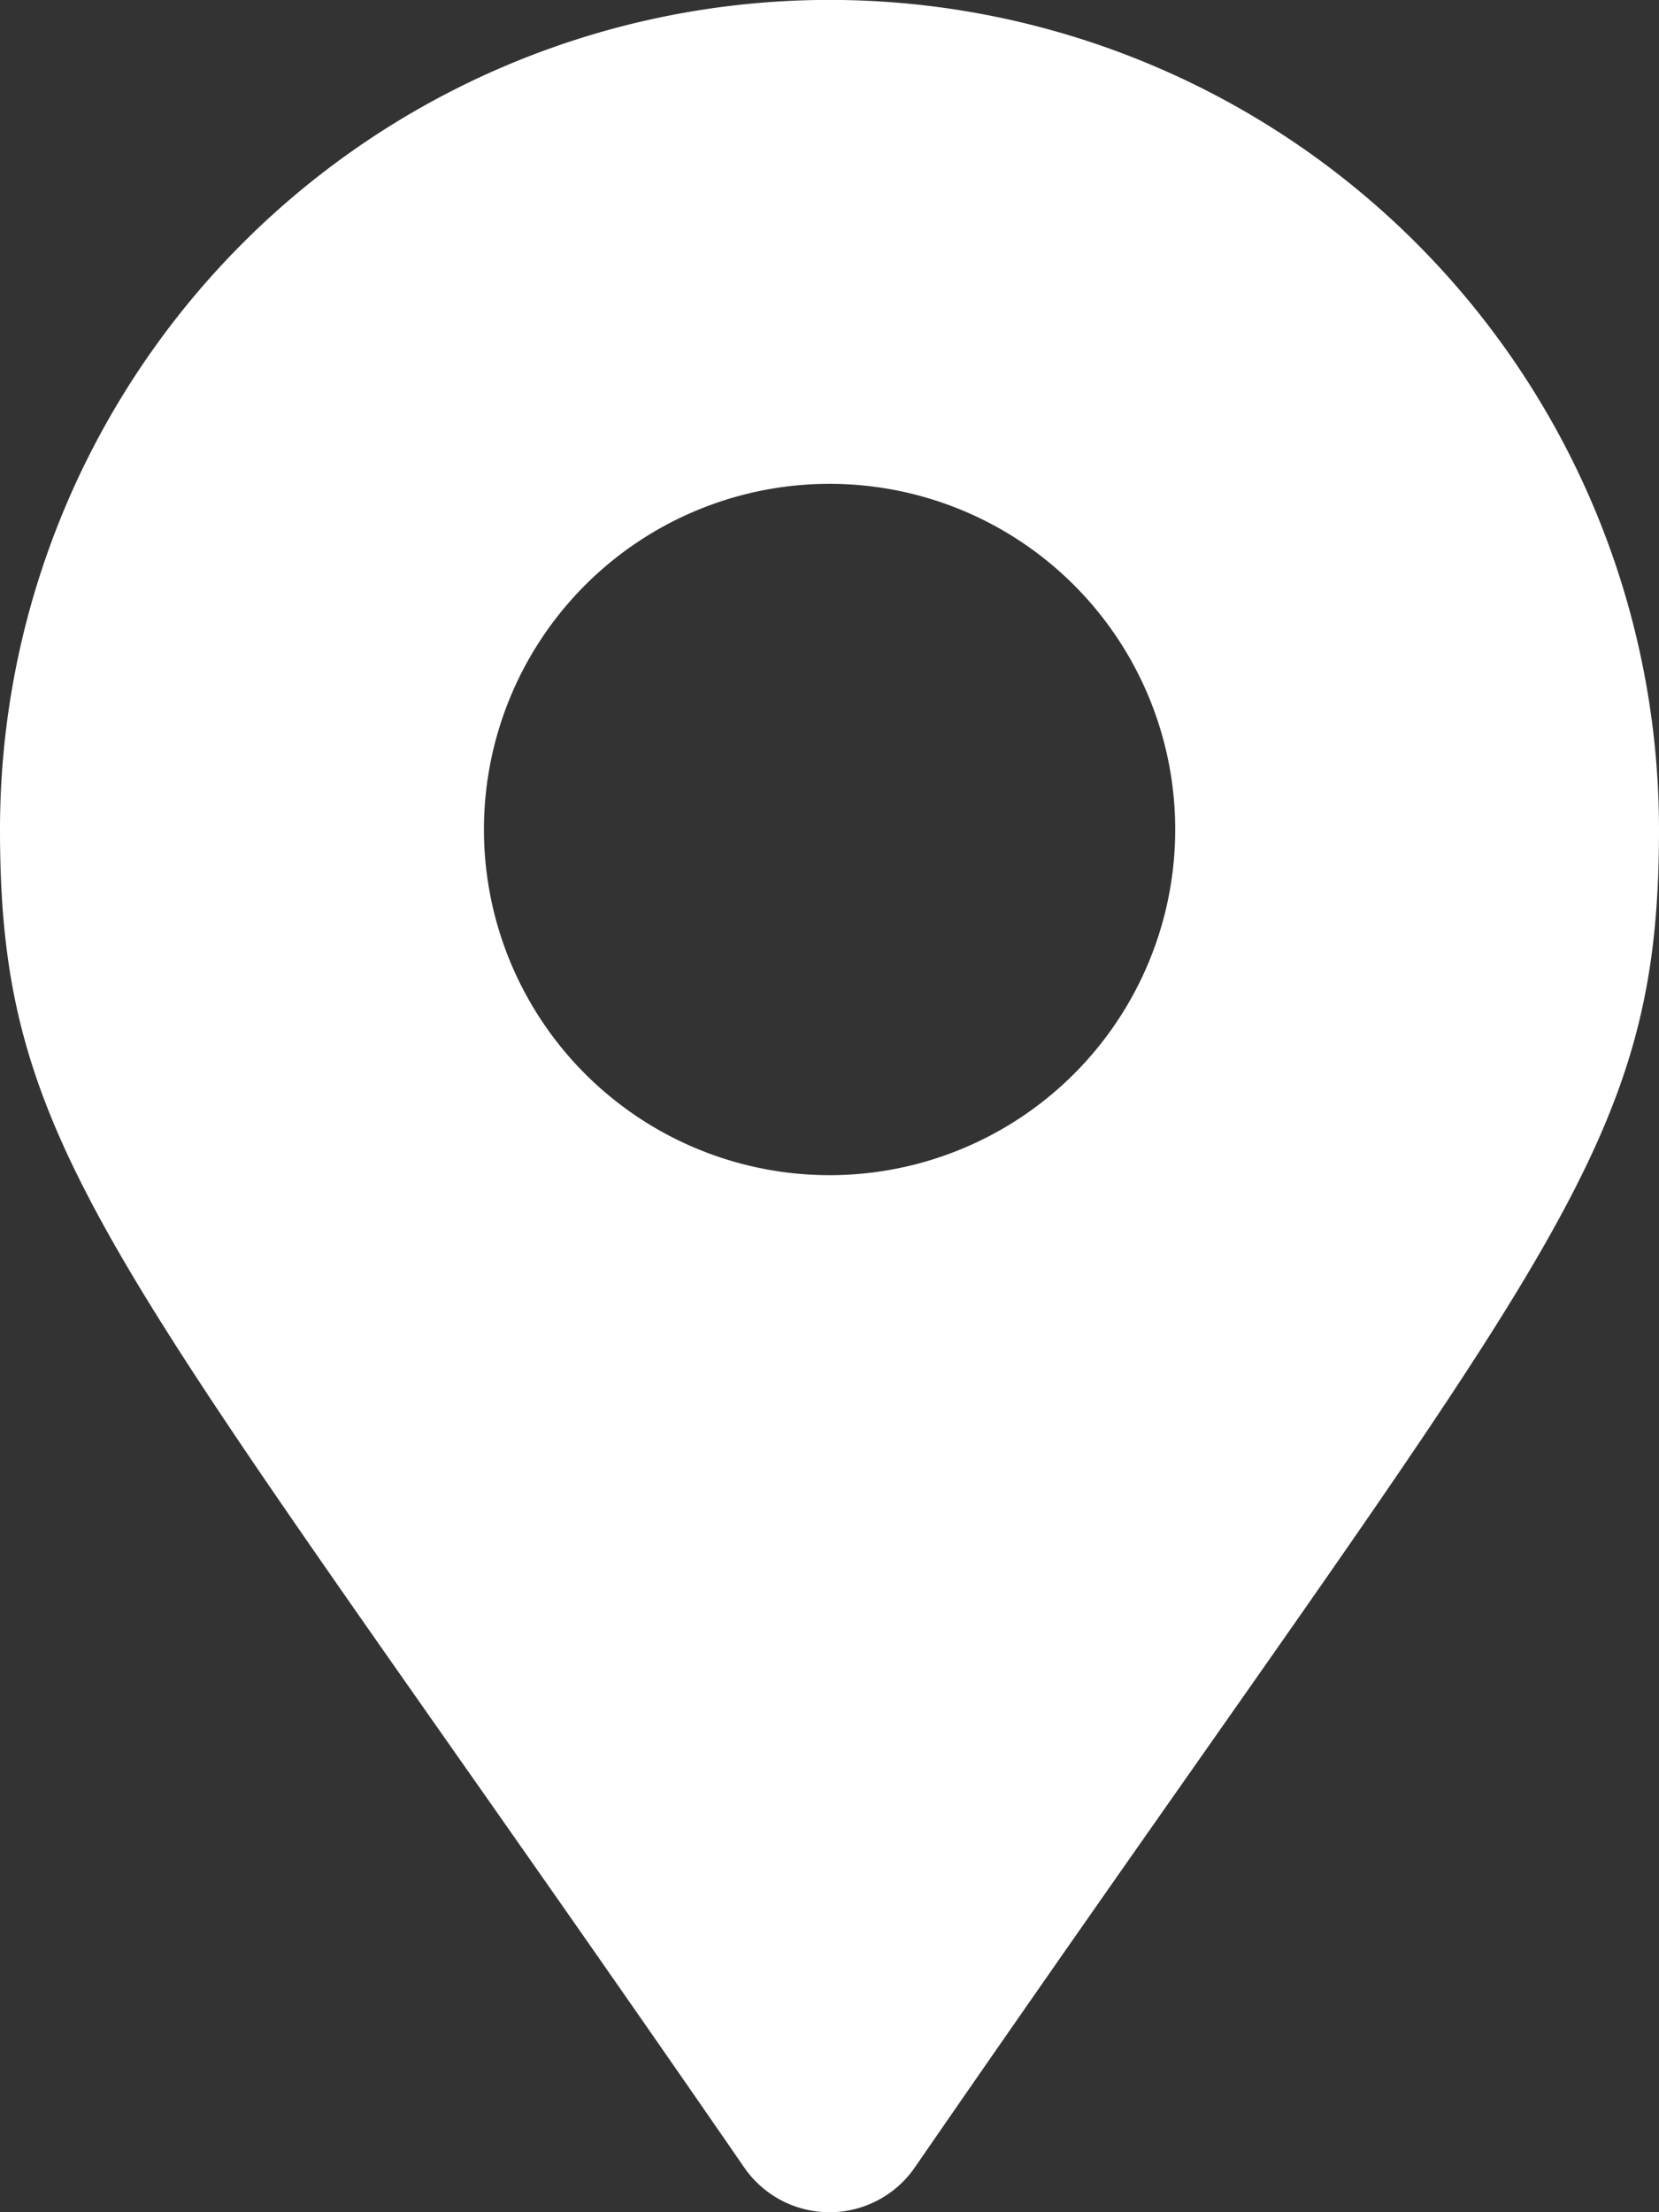 <?xml version="1.0" encoding="UTF-8"?>
<svg xmlns="http://www.w3.org/2000/svg" width="10.147" height="13.529" viewBox="0 0 10.147 13.529">
  <rect x="0" y="0" width="10.147" height="13.529" fill="#333333" stroke="none"/>
  <path id="Icon_awesome-map-marker-alt" data-name="Icon awesome-map-marker-alt" d="M4.552,13.256C.713,7.69,0,7.119,0,5.073a5.073,5.073,0,0,1,10.147,0c0,2.046-.713,2.617-4.552,8.183a.634.634,0,0,1-1.043,0Zm.521-6.069A2.114,2.114,0,1,0,2.96,5.073,2.114,2.114,0,0,0,5.073,7.187Z" fill="#fff"></path>
</svg>
